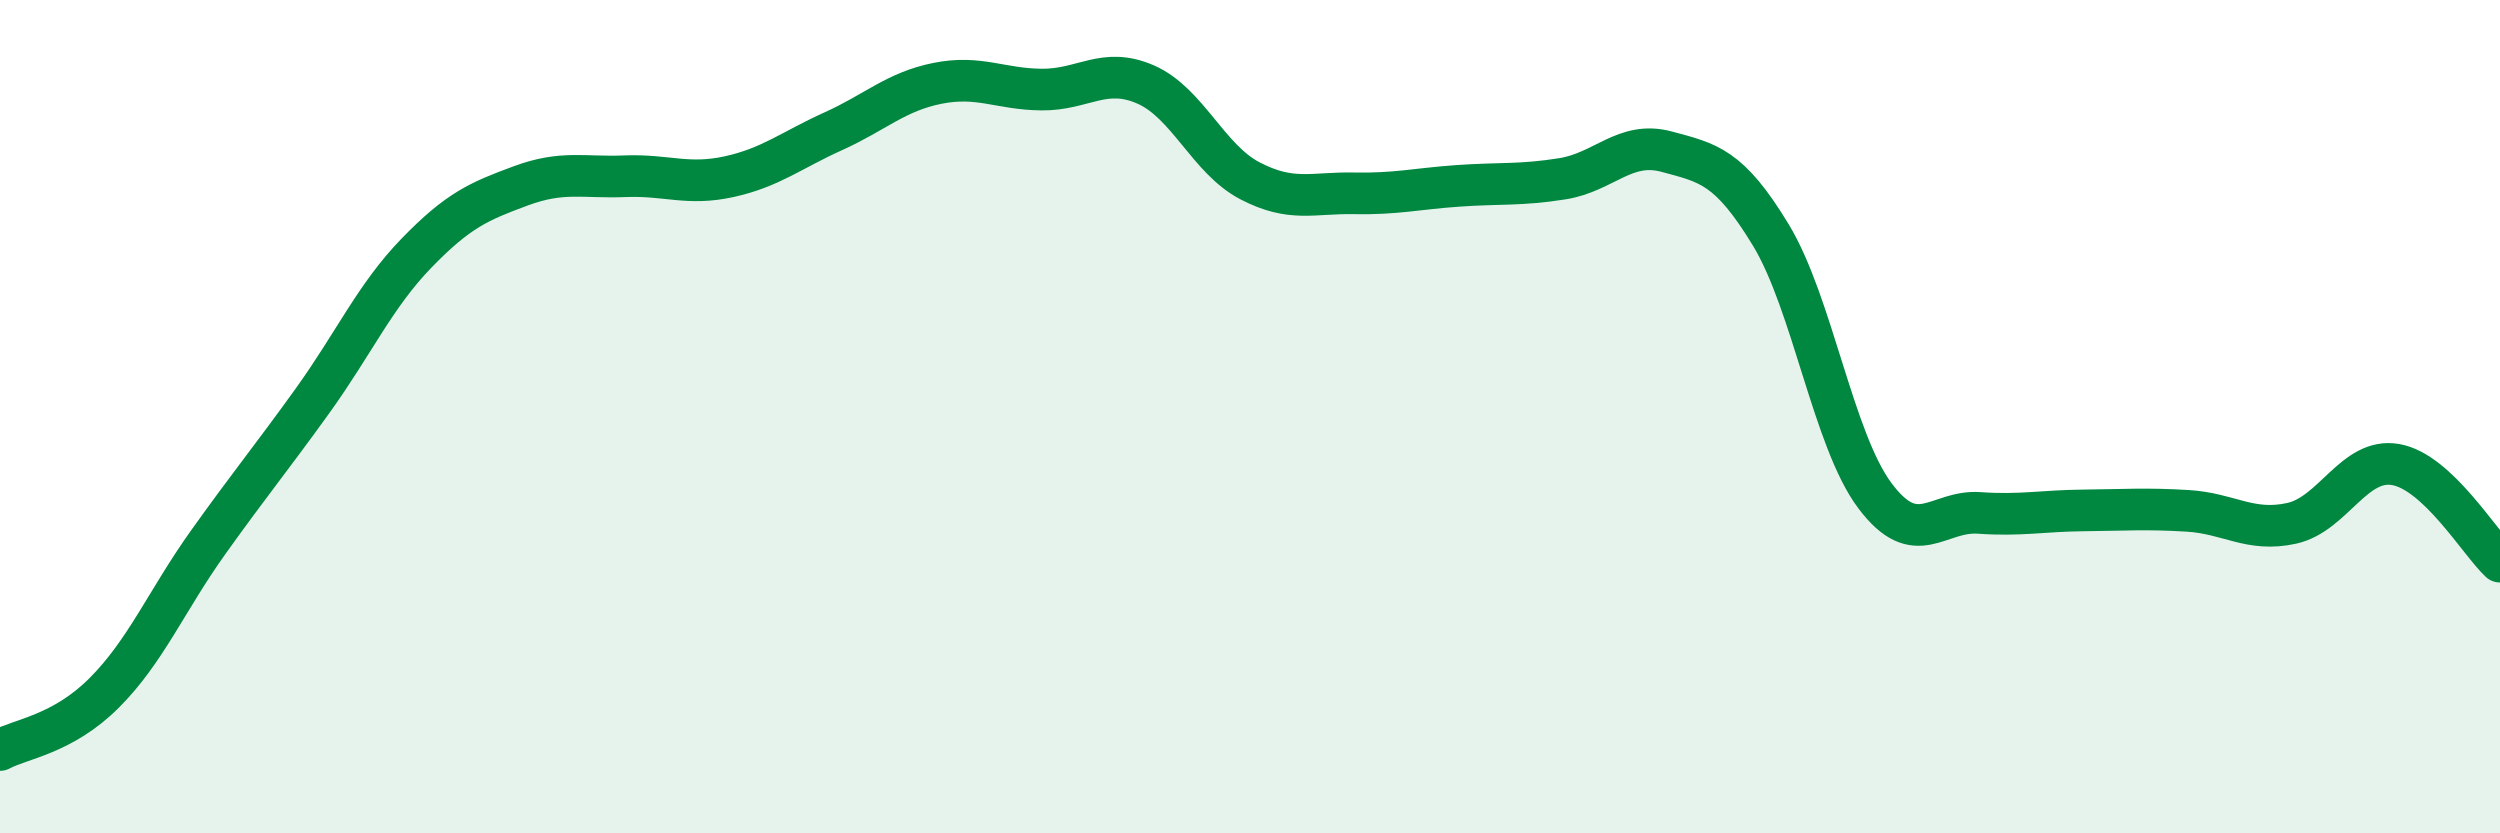 
    <svg width="60" height="20" viewBox="0 0 60 20" xmlns="http://www.w3.org/2000/svg">
      <path
        d="M 0,18 C 0.5,17.73 1.5,17.63 2.5,16.63 C 3.5,15.63 4,14.41 5,13.01 C 6,11.61 6.5,11.01 7.5,9.62 C 8.5,8.23 9,7.1 10,6.07 C 11,5.04 11.5,4.83 12.5,4.46 C 13.5,4.09 14,4.27 15,4.23 C 16,4.19 16.5,4.46 17.5,4.24 C 18.5,4.02 19,3.6 20,3.15 C 21,2.7 21.5,2.2 22.5,2 C 23.5,1.8 24,2.14 25,2.15 C 26,2.16 26.5,1.59 27.5,2.03 C 28.5,2.47 29,3.82 30,4.34 C 31,4.86 31.5,4.62 32.5,4.64 C 33.5,4.66 34,4.53 35,4.46 C 36,4.39 36.5,4.45 37.5,4.29 C 38.5,4.13 39,3.37 40,3.64 C 41,3.91 41.5,3.99 42.5,5.64 C 43.5,7.29 44,10.57 45,11.9 C 46,13.23 46.5,12.24 47.5,12.31 C 48.5,12.38 49,12.26 50,12.25 C 51,12.24 51.5,12.2 52.5,12.26 C 53.5,12.32 54,12.78 55,12.56 C 56,12.34 56.5,10.97 57.5,11.15 C 58.5,11.33 59.5,13.01 60,13.48L60 20L0 20Z"
        fill="#008740"
        opacity="0.1"
        stroke-linecap="round"
        stroke-linejoin="round"
      />
      <path
        d="M 0,18 C 0.5,17.73 1.5,17.63 2.5,16.63 C 3.5,15.63 4,14.41 5,13.01 C 6,11.61 6.5,11.01 7.5,9.62 C 8.5,8.23 9,7.1 10,6.07 C 11,5.04 11.5,4.83 12.5,4.46 C 13.5,4.09 14,4.27 15,4.23 C 16,4.19 16.5,4.46 17.5,4.24 C 18.5,4.02 19,3.6 20,3.15 C 21,2.7 21.5,2.2 22.5,2 C 23.5,1.8 24,2.14 25,2.15 C 26,2.16 26.5,1.59 27.5,2.03 C 28.5,2.47 29,3.82 30,4.34 C 31,4.86 31.5,4.62 32.5,4.64 C 33.5,4.66 34,4.53 35,4.46 C 36,4.39 36.5,4.45 37.5,4.29 C 38.5,4.13 39,3.37 40,3.64 C 41,3.91 41.5,3.99 42.5,5.64 C 43.5,7.29 44,10.57 45,11.9 C 46,13.23 46.5,12.24 47.5,12.31 C 48.5,12.38 49,12.26 50,12.25 C 51,12.24 51.5,12.2 52.5,12.26 C 53.5,12.32 54,12.78 55,12.56 C 56,12.34 56.5,10.97 57.5,11.15 C 58.5,11.33 59.5,13.01 60,13.48"
        stroke="#008740"
        stroke-width="1"
        fill="none"
        stroke-linecap="round"
        stroke-linejoin="round"
      />
    </svg>
  